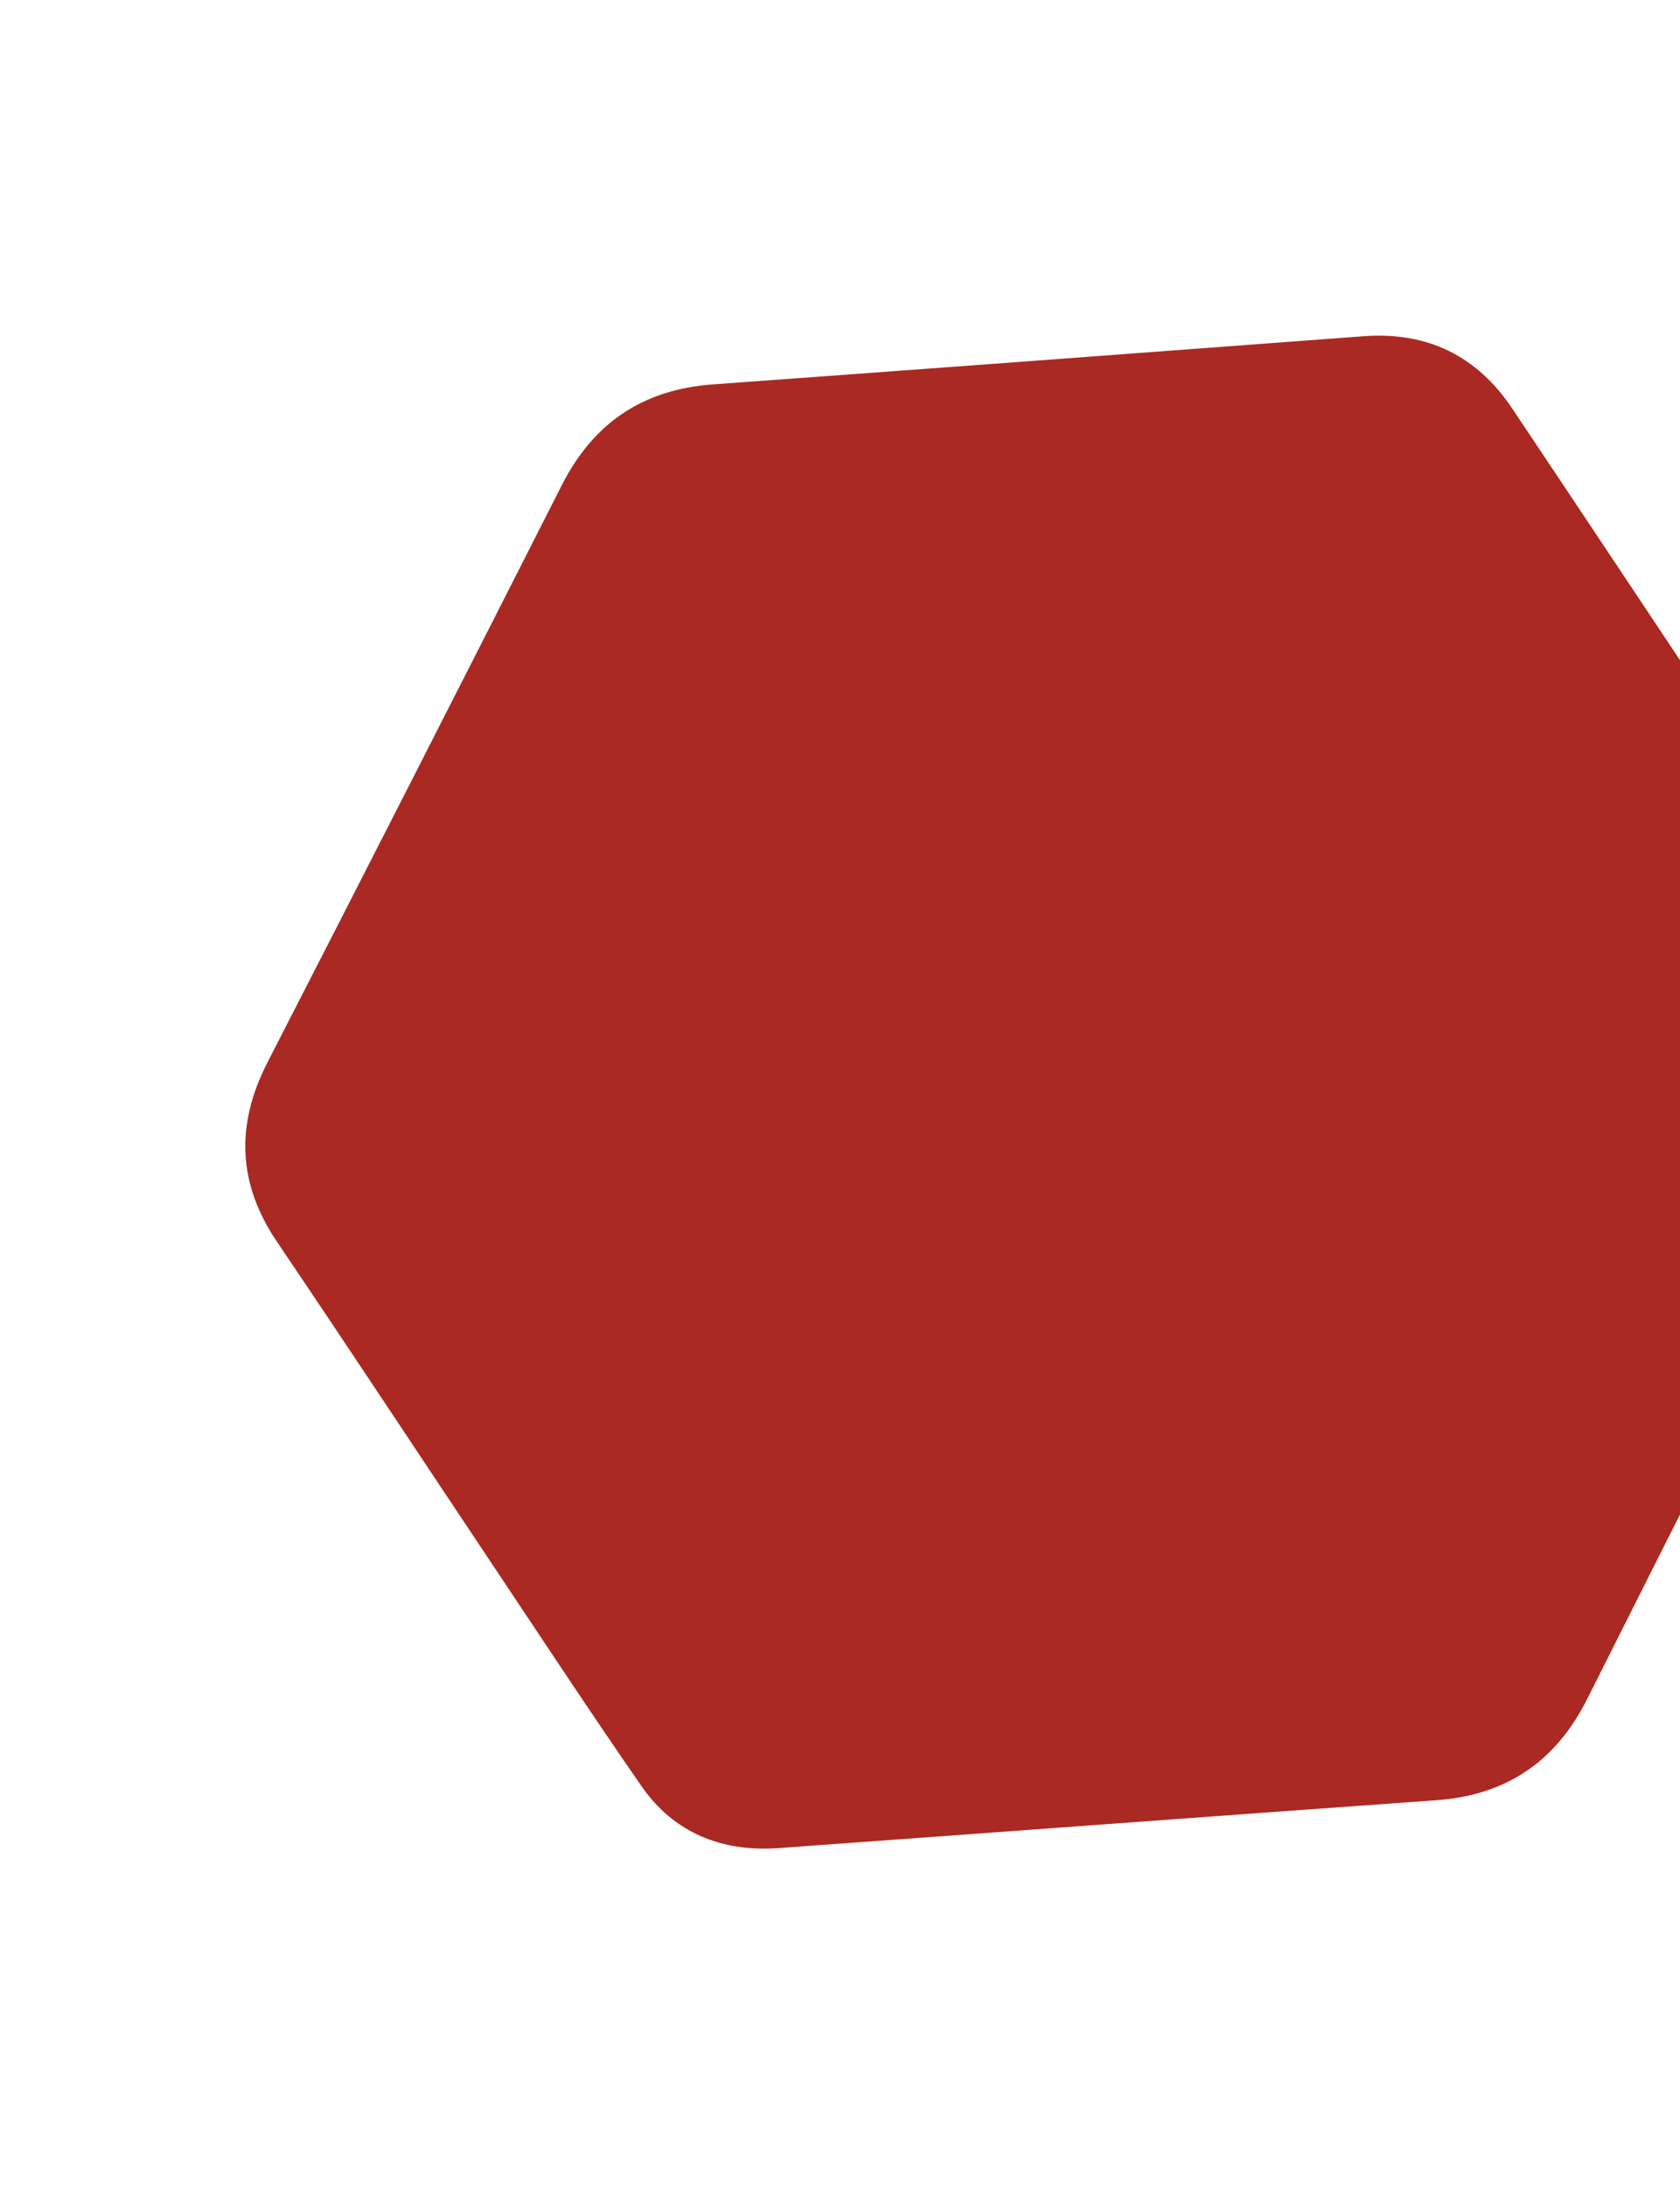 <svg width="332" height="432" viewBox="0 0 332 432" fill="none" xmlns="http://www.w3.org/2000/svg">
<g clip-path="url(#clip0_830_109)">
<path d="M334.588 134.256C346.237 151.723 357.796 169.25 369.565 186.637C377.032 197.669 377.627 208.911 371.503 220.98C352.138 259.131 332.889 297.356 313.666 335.587C307.47 347.942 297.7 354.611 283.858 355.597C240.527 358.693 197.222 361.925 153.911 365.051C142.61 365.866 133.178 362.04 126.771 352.825C116.418 337.887 106.441 322.699 96.343 307.591C82.51 286.881 68.802 266.066 54.833 245.447C47.04 233.958 46.44 222.35 52.881 209.809C72.376 171.854 91.72 133.869 111.019 95.849C117.28 83.494 127.095 76.926 140.887 75.93C183.726 72.814 226.564 69.632 269.382 66.421C282.135 65.465 291.883 70.32 298.832 80.675C310.773 98.513 322.653 116.392 334.563 134.251" fill="#AA2923"/>
</g>
<defs>
<clipPath id="clip0_830_109">
<rect width="294.455" height="322.169" fill="white" transform="translate(0.258 163.583) rotate(-33.7)"/>
</clipPath>
</defs>
</svg>
